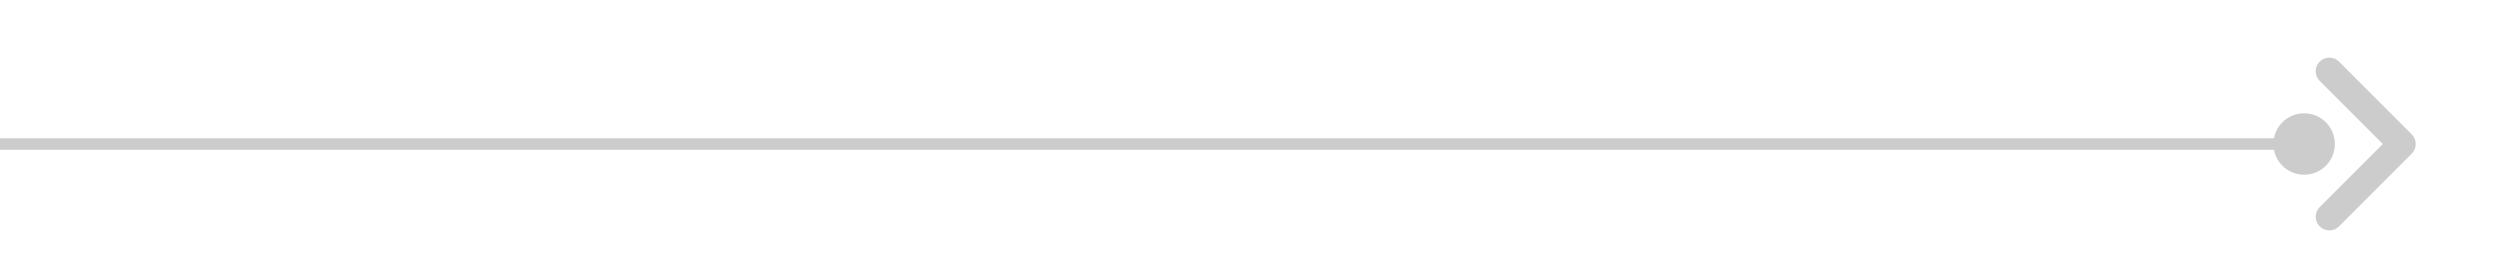 <svg width="217" height="24" viewBox="0 0 217 24" fill="none" xmlns="http://www.w3.org/2000/svg">
<path d="M197.333 12.5C197.333 13.973 198.527 15.167 200 15.167C201.473 15.167 202.667 13.973 202.667 12.5C202.667 11.027 201.473 9.833 200 9.833C198.527 9.833 197.333 11.027 197.333 12.5ZM6.10352e-05 13H200V12H6.10352e-05V13Z" fill="#CCCCCC"/>
<path fill-rule="evenodd" clip-rule="evenodd" d="M201.347 5.347C201.809 4.884 202.559 4.884 203.022 5.347L209.337 11.663C209.8 12.125 209.8 12.875 209.337 13.337L203.022 19.653C202.559 20.116 201.809 20.116 201.347 19.653C200.884 19.191 200.884 18.441 201.347 17.978L206.825 12.5L201.347 7.022C200.884 6.559 200.884 5.809 201.347 5.347Z" fill="#CCCCCC"/>
</svg>
